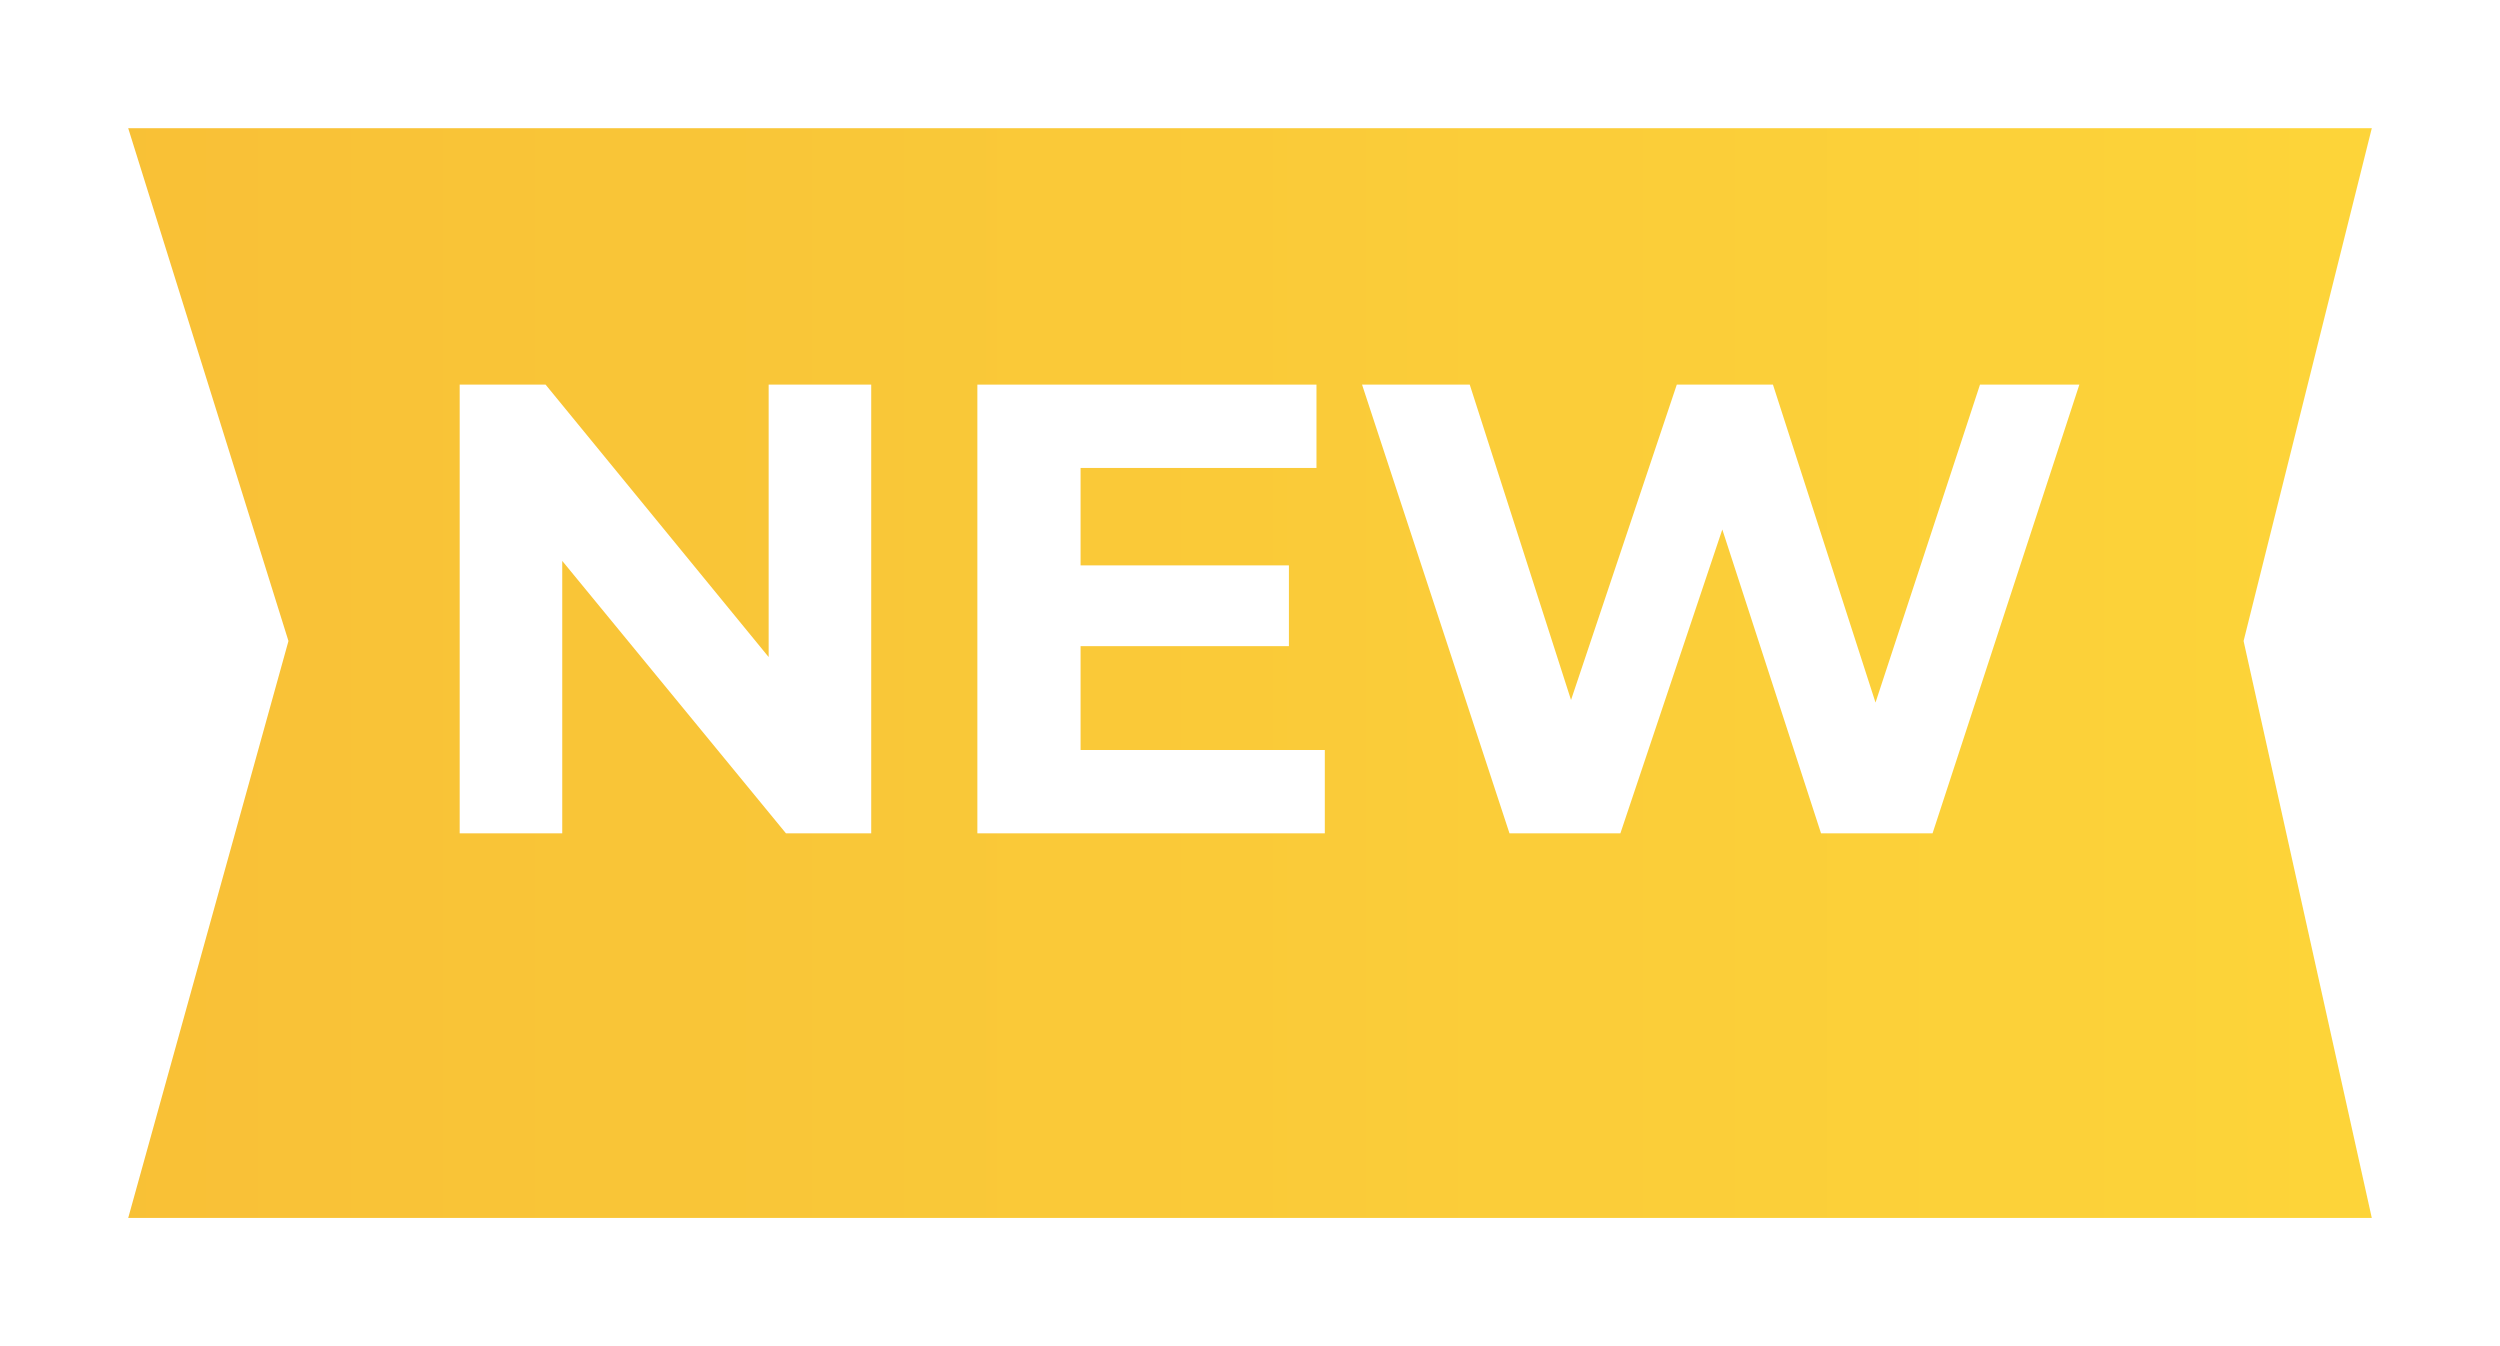 <svg width="39" height="21" viewBox="0 0 39 21" fill="none" xmlns="http://www.w3.org/2000/svg">
<g opacity="0.8" filter="url(#filter0_d_2509_25047)">
<path d="M2 1H37L35 9L37 18H2L4.5 9L2 1Z" fill="url(#paint0_linear_2509_25047)"/>
</g>
<g filter="url(#filter1_d_2509_25047)">
<path d="M13.591 6V13H12.261L8.771 8.75V13H7.171V6H8.511L11.991 10.25V6H13.591Z" fill="white"/>
<path d="M20.667 11.7V13H15.247V6H20.537V7.3H16.857V8.82H20.107V10.08H16.857V11.7H20.667Z" fill="white"/>
<path d="M32.438 6L30.148 13H28.408L26.868 8.26L25.278 13H23.548L21.248 6H22.928L24.508 10.92L26.158 6H27.658L29.258 10.96L30.888 6H32.438Z" fill="white"/>
</g>
<defs>
<filter id="filter0_d_2509_25047" x="0" y="0" width="39" height="21" filterUnits="userSpaceOnUse" color-interpolation-filters="sRGB">
<feFlood flood-opacity="0" result="BackgroundImageFix"/>
<feColorMatrix in="SourceAlpha" type="matrix" values="0 0 0 0 0 0 0 0 0 0 0 0 0 0 0 0 0 0 127 0" result="hardAlpha"/>
<feOffset dy="1"/>
<feGaussianBlur stdDeviation="1"/>
<feComposite in2="hardAlpha" operator="out"/>
<feColorMatrix type="matrix" values="0 0 0 0 0 0 0 0 0 0 0 0 0 0 0 0 0 0 0.25 0"/>
<feBlend mode="normal" in2="BackgroundImageFix" result="effect1_dropShadow_2509_25047"/>
<feBlend mode="normal" in="SourceGraphic" in2="effect1_dropShadow_2509_25047" result="shape"/>
</filter>
<filter id="filter1_d_2509_25047" x="6.171" y="5" width="27.268" height="9" filterUnits="userSpaceOnUse" color-interpolation-filters="sRGB">
<feFlood flood-opacity="0" result="BackgroundImageFix"/>
<feColorMatrix in="SourceAlpha" type="matrix" values="0 0 0 0 0 0 0 0 0 0 0 0 0 0 0 0 0 0 127 0" result="hardAlpha"/>
<feOffset/>
<feGaussianBlur stdDeviation="0.5"/>
<feComposite in2="hardAlpha" operator="out"/>
<feColorMatrix type="matrix" values="0 0 0 0 0 0 0 0 0 0 0 0 0 0 0 0 0 0 0.25 0"/>
<feBlend mode="normal" in2="BackgroundImageFix" result="effect1_dropShadow_2509_25047"/>
<feBlend mode="normal" in="SourceGraphic" in2="effect1_dropShadow_2509_25047" result="shape"/>
</filter>
<linearGradient id="paint0_linear_2509_25047" x1="58" y1="9" x2="-1" y2="9" gradientUnits="userSpaceOnUse">
<stop stop-color="#FFD80B"/>
<stop offset="1" stop-color="#F6AF04"/>
</linearGradient>
</defs>
</svg>
